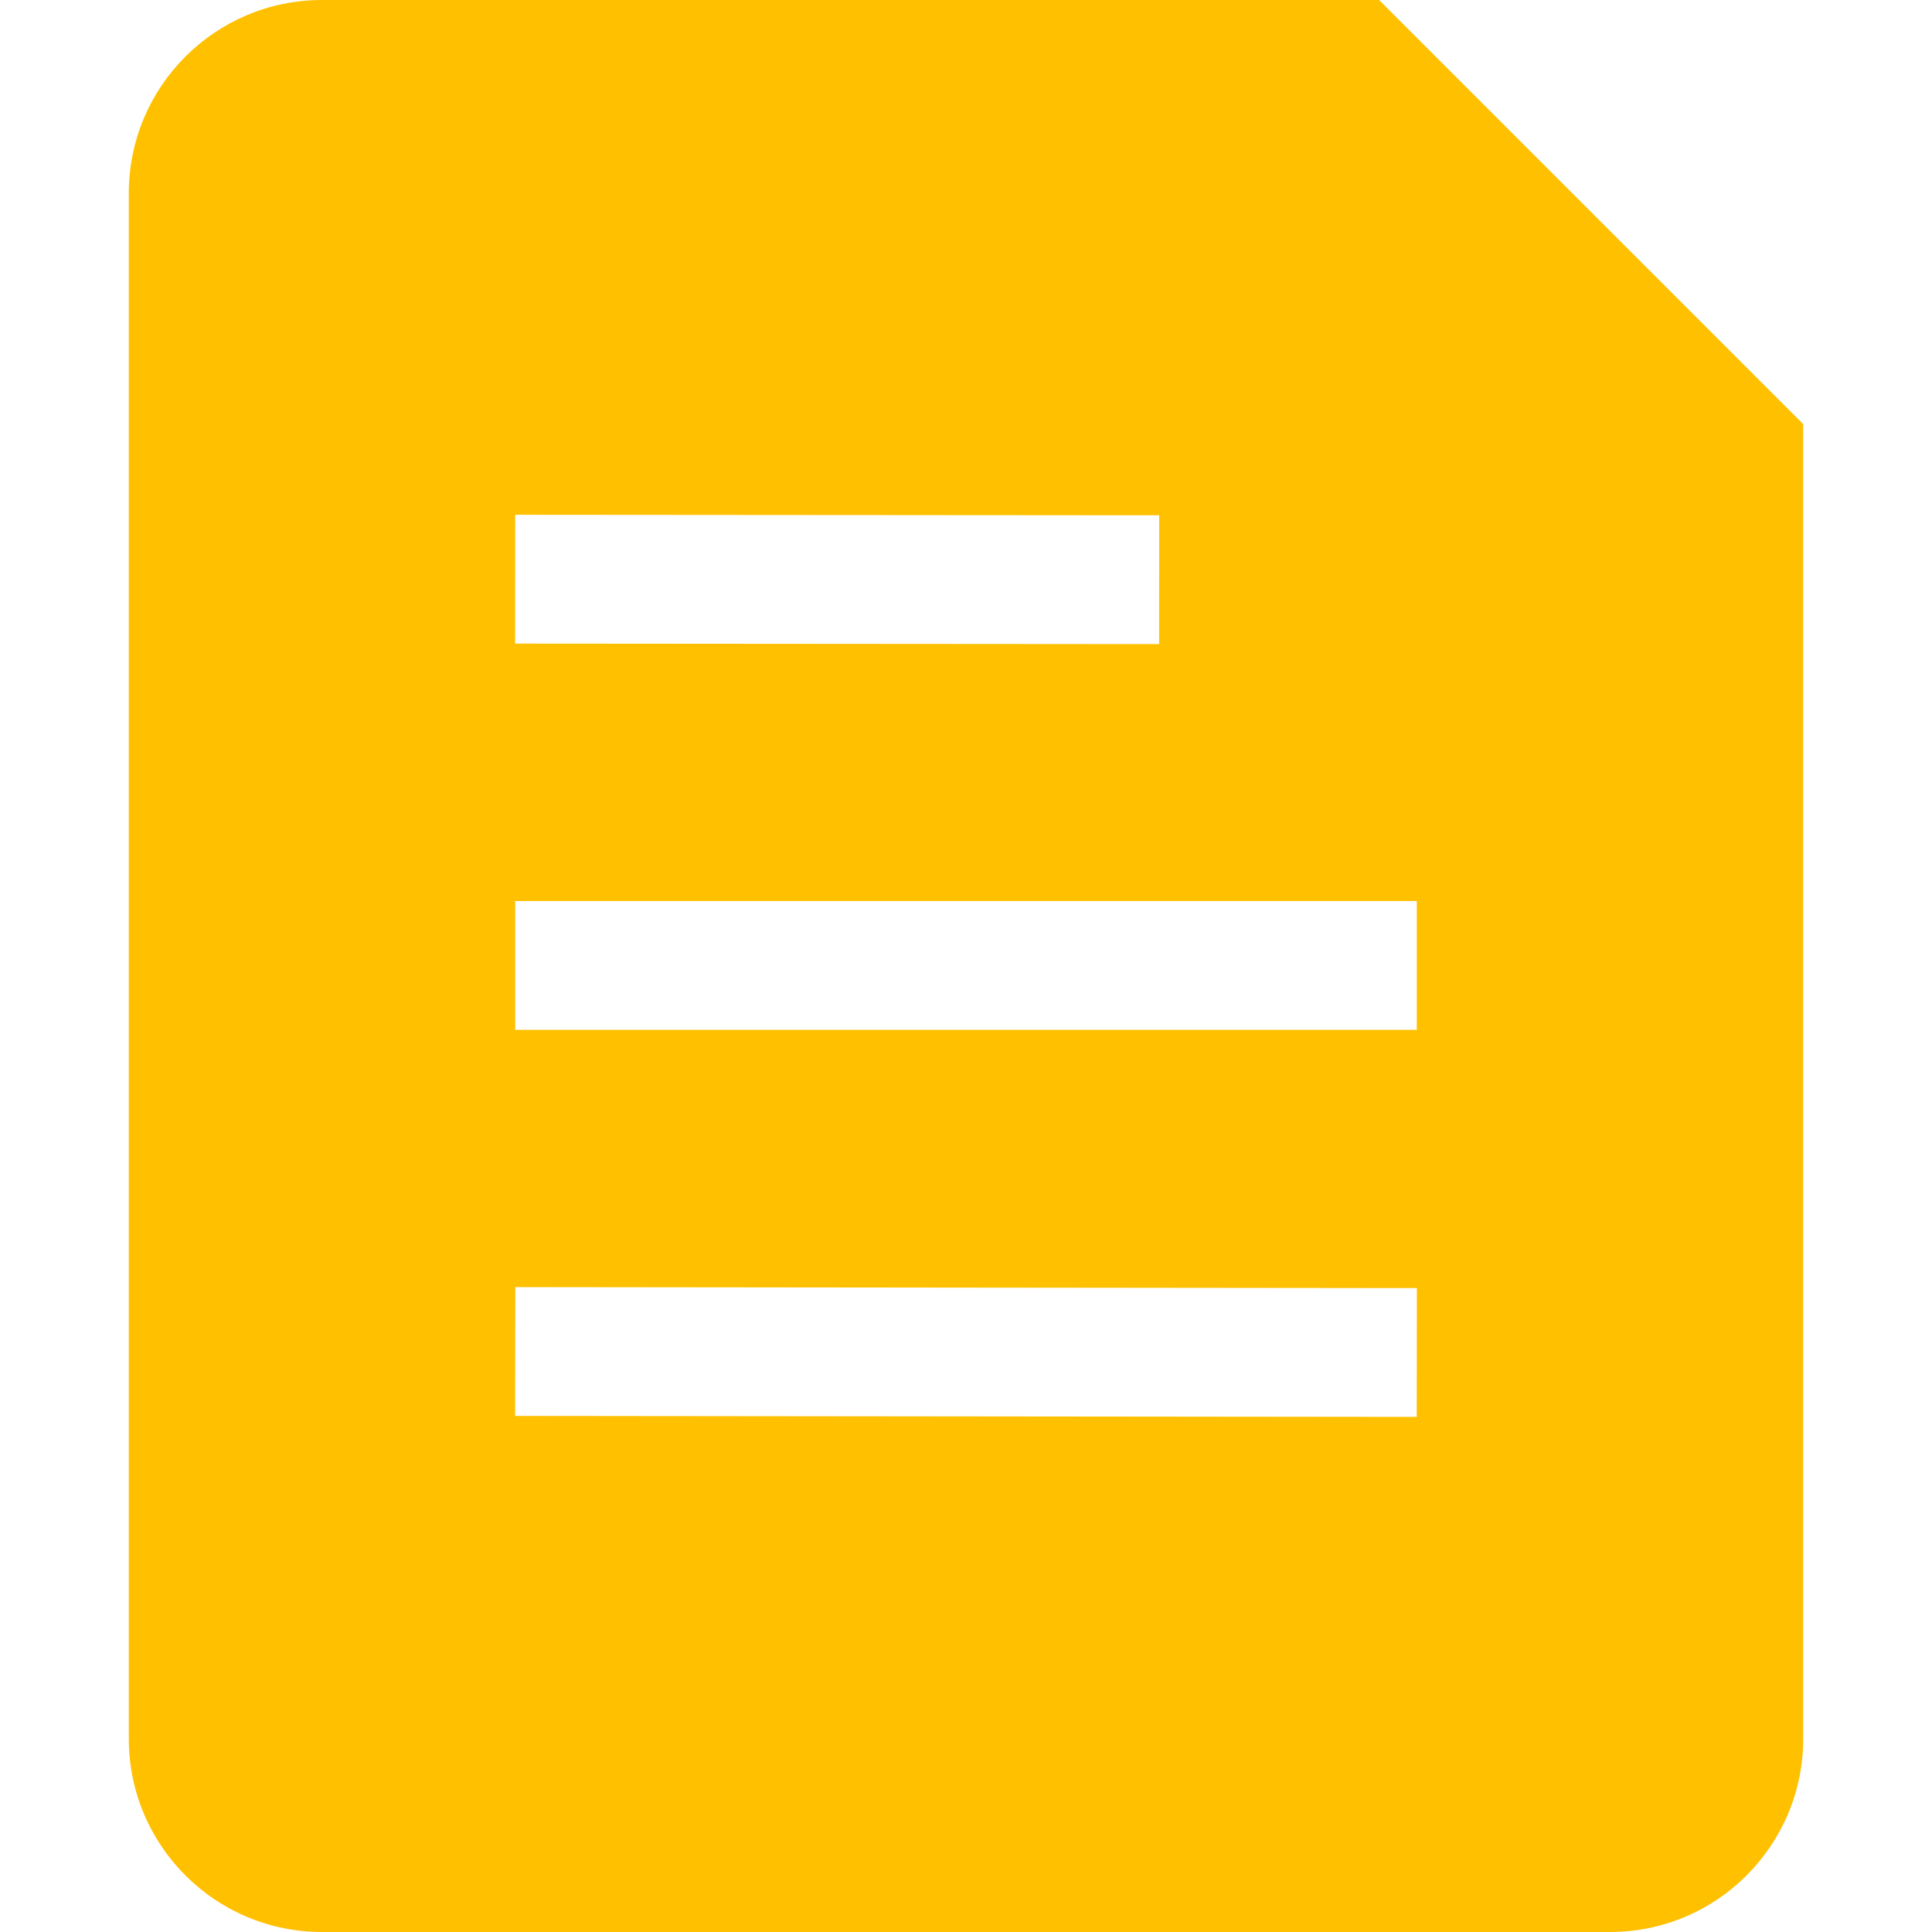 <?xml version="1.0" encoding="UTF-8"?> <svg xmlns="http://www.w3.org/2000/svg" width="24" height="24" viewBox="0 0 24 24" fill="none"><path fill-rule="evenodd" clip-rule="evenodd" d="M1.6 2.4C1.6 1.075 2.674 0 4 0H17.131L22.4 5.269V21.6C22.4 22.925 21.325 24 20 24H4C2.674 24 1.6 22.925 1.6 21.6V2.4ZM6.4 6.395L14.4 6.401L14.399 8.001L6.399 7.995L6.4 6.395ZM17.6 11.193H6.4V12.793H17.6V11.193ZM17.601 16.001L6.401 15.989L6.399 17.589L17.599 17.601L17.601 16.001Z" fill="#FFC000"></path></svg> 